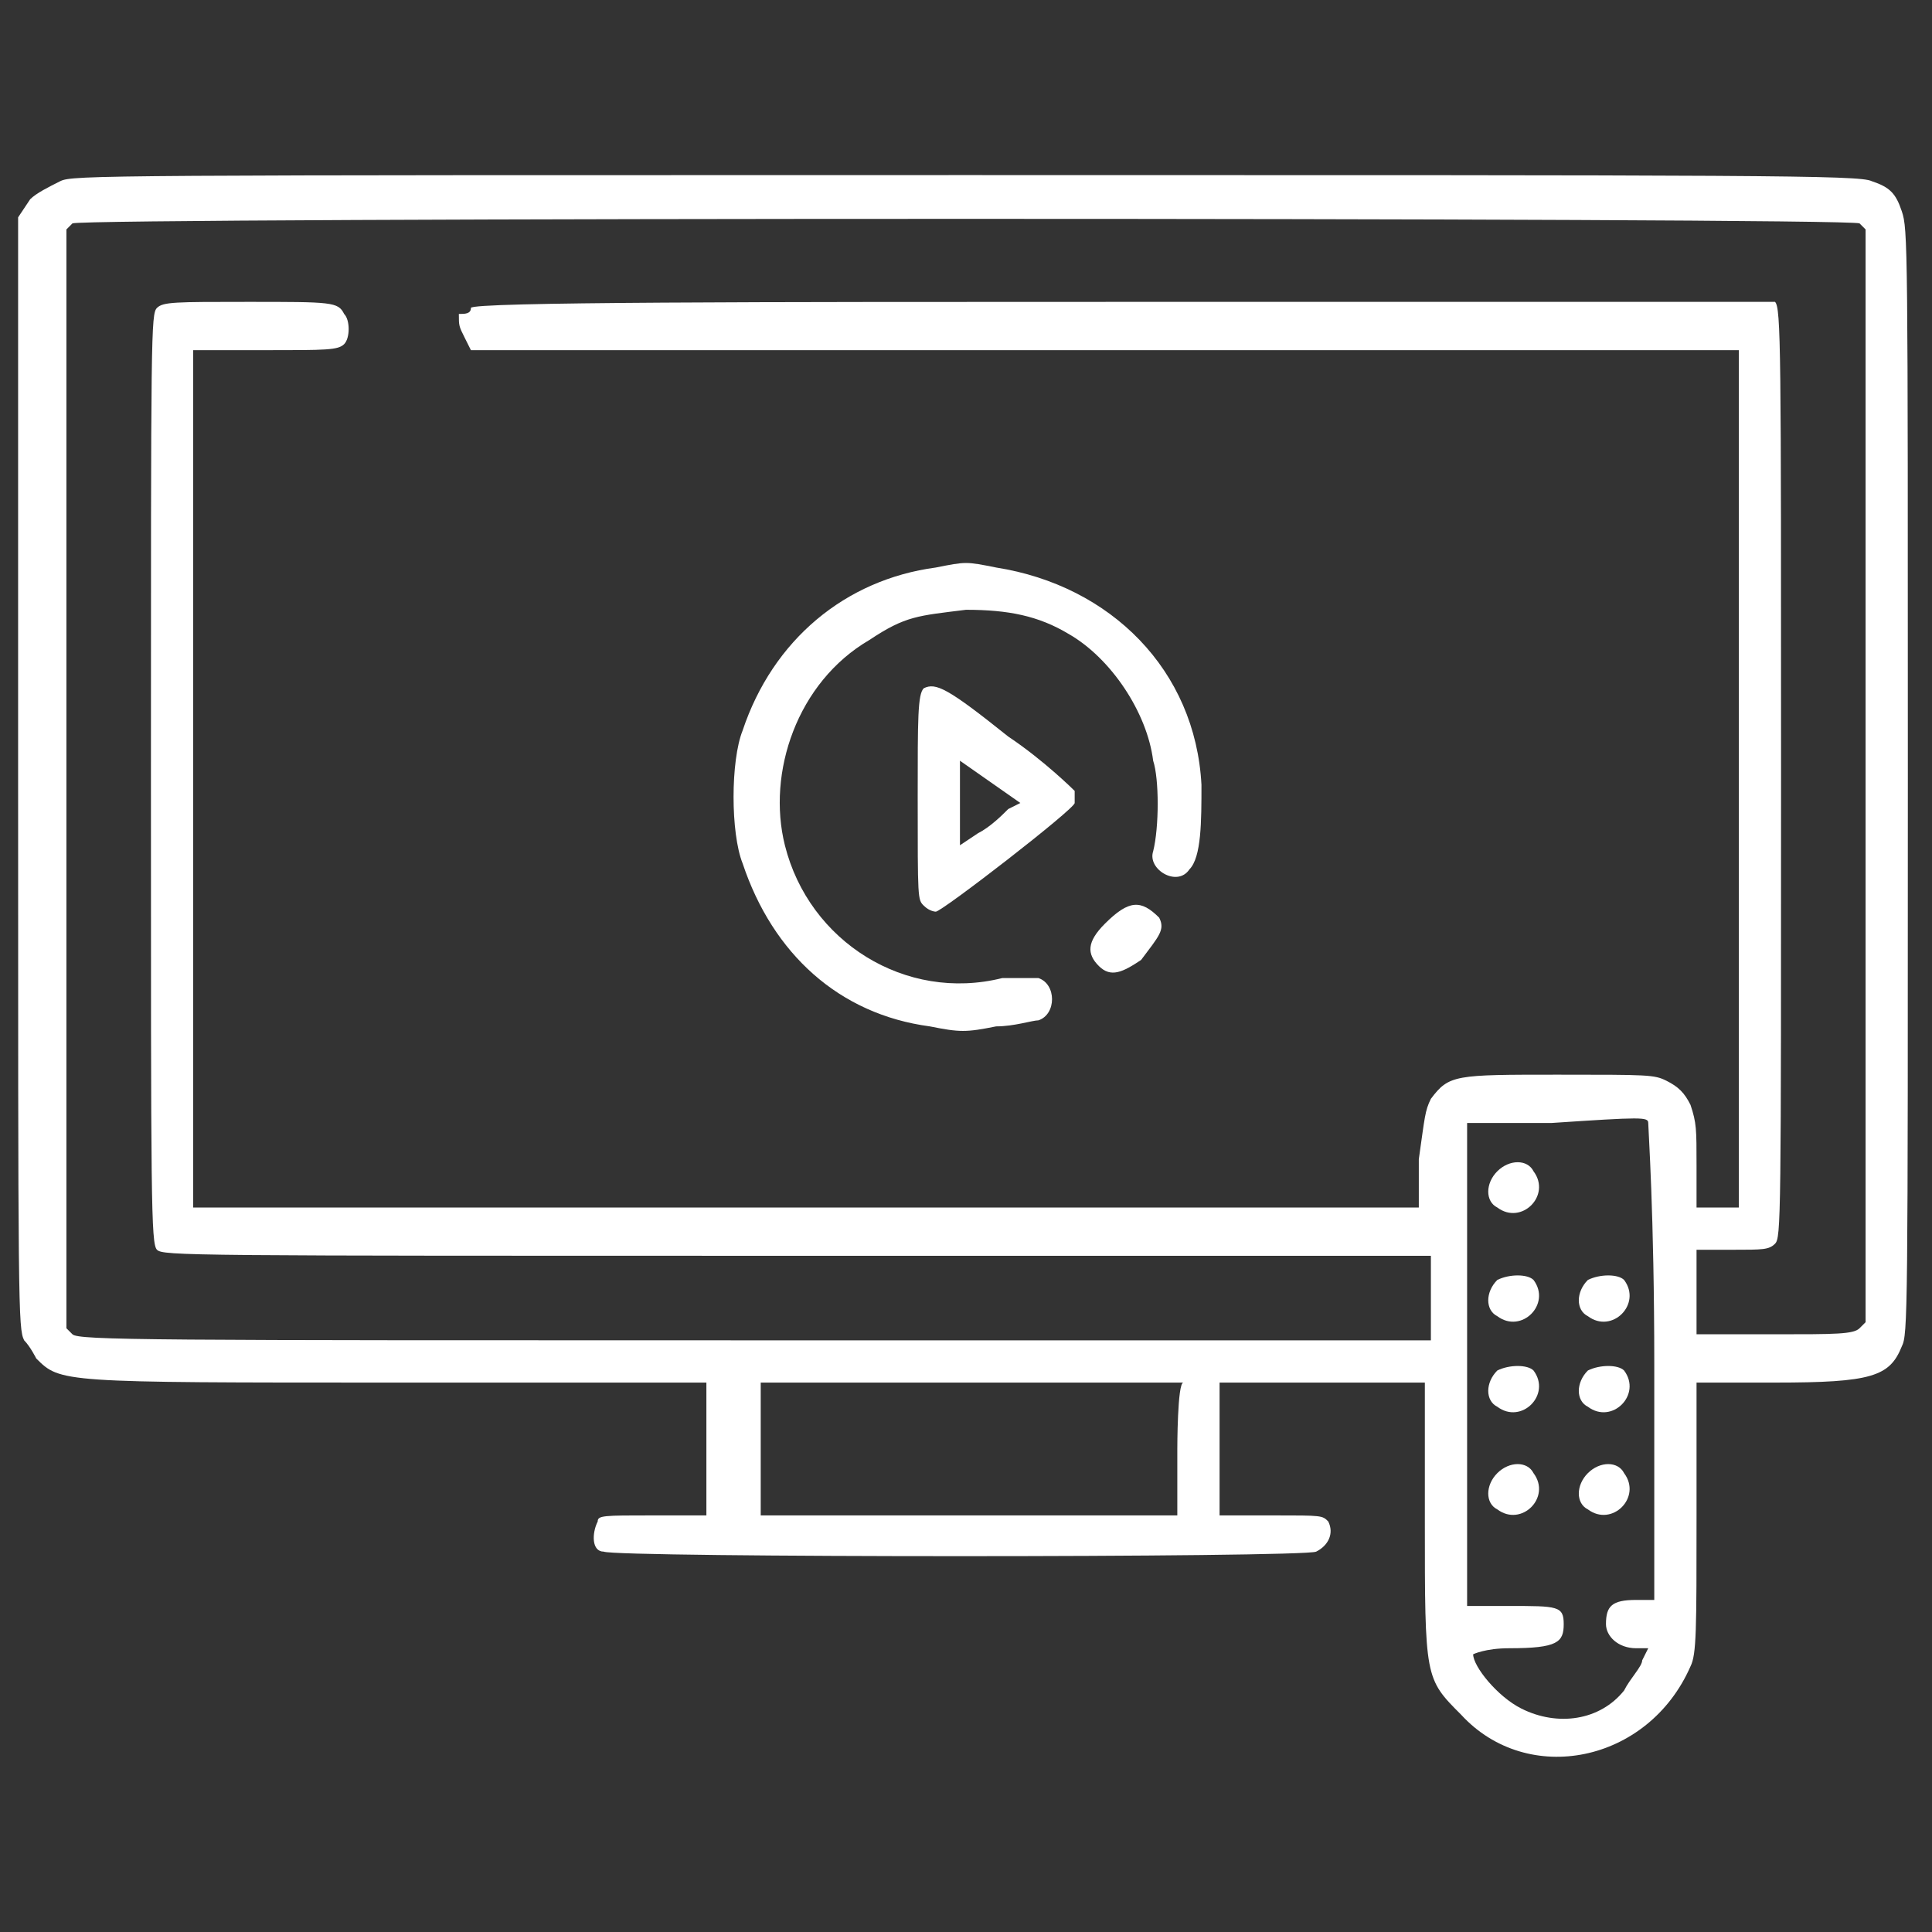 <svg xmlns="http://www.w3.org/2000/svg" xmlns:xlink="http://www.w3.org/1999/xlink" id="Capa_1" x="0px" y="0px" viewBox="0 0 32 32" style="enable-background:new 0 0 32 32;" xml:space="preserve"><rect x="0" y="0" width="32" height="32" fill="#333333" stroke="none"/><style type="text/css">	.st0{fill:#FFFFFF;}</style><path class="st0" d="M1,3C0.8,3.1,0.6,3.2,0.5,3.3L0.3,3.6l0,9.2c0,8.9,0,9.2,0.1,9.4c0.1,0.1,0.2,0.3,0.2,0.3 C1,22.9,1,22.9,6.5,22.9h5.2v2.2h-0.9c-0.8,0-0.9,0-0.9,0.1c-0.1,0.2-0.1,0.5,0.1,0.5c0.2,0.1,11.6,0.1,11.8,0 c0.2-0.1,0.3-0.3,0.2-0.5c-0.1-0.1-0.1-0.1-0.9-0.1h-0.9v-2.2h3.4l0,2.3c0,2.6,0,2.6,0.6,3.2c1.1,1.2,3.1,0.8,3.8-0.8 c0.1-0.2,0.1-0.6,0.1-2.5l0-2.2h1.3c1.6,0,1.9-0.1,2.1-0.6c0.1-0.2,0.1-0.5,0.1-9.4s0-9.1-0.1-9.4C31.4,3.2,31.3,3.1,31,3 c-0.2-0.1-1.8-0.1-15-0.1C1.7,2.9,1.2,2.9,1,3z M30.8,3.7l0.1,0.1v18.1L30.8,22c-0.1,0.1-0.4,0.1-1.4,0.1h-1.3v-1.4h0.6 c0.5,0,0.6,0,0.7-0.1c0.1-0.1,0.1-0.4,0.1-7.8c0-7,0-7.7-0.1-7.8C29.4,5,28.9,5,18.6,5C12.7,5,7.8,5,7.8,5.1S7.7,5.2,7.6,5.2 C7.6,5.4,7.6,5.4,7.7,5.6l0.1,0.2l21,0V20h-0.7v-0.7c0-0.6,0-0.7-0.1-1c-0.1-0.2-0.2-0.3-0.4-0.4c-0.2-0.1-0.3-0.1-1.8-0.1 c-1.7,0-1.8,0-2.1,0.4c-0.1,0.2-0.1,0.3-0.2,1l0,0.8H3.2V5.8h1.2c1,0,1.2,0,1.3-0.1c0.1-0.1,0.1-0.4,0-0.5C5.6,5,5.5,5,4.1,5 C2.9,5,2.7,5,2.6,5.1c-0.1,0.1-0.1,0.4-0.1,7.8c0,7,0,7.7,0.1,7.8c0.1,0.1,0.5,0.1,10.6,0.1h10.5v1.4H12.5c-10,0-11.2,0-11.3-0.1 l-0.1-0.1V3.8l0.1-0.1C1.4,3.6,30.6,3.6,30.8,3.7L30.8,3.7z M27.3,18.6c0,0.1,0.1,1.5,0.1,4v3.9h-0.3c-0.4,0-0.5,0.1-0.5,0.4 c0,0.2,0.2,0.4,0.5,0.4h0.2l-0.1,0.2c0,0.1-0.2,0.3-0.3,0.5c-0.4,0.5-1.1,0.6-1.7,0.3c-0.4-0.2-0.8-0.7-0.8-0.9c0,0,0.2-0.1,0.6-0.1 c0.8,0,0.9-0.1,0.9-0.4c0-0.3-0.1-0.3-0.9-0.3h-0.7v-4c0-2.2,0-4,0-4c0,0,0.7,0,1.4,0C27.2,18.5,27.3,18.5,27.3,18.6L27.3,18.6z  M19.5,24l0,1.1h-6.9l0-1.1l0-1.1h7C19.5,22.9,19.5,24,19.5,24z"></path><path class="st0" d="M15.5,9.4c-1.5,0.2-2.7,1.2-3.2,2.7c-0.2,0.5-0.2,1.7,0,2.2c0.5,1.5,1.6,2.5,3.1,2.7c0.5,0.1,0.6,0.1,1.1,0 c0.3,0,0.6-0.1,0.7-0.1c0.3-0.1,0.3-0.6,0-0.7c-0.1,0-0.3,0-0.6,0C15,16.6,13.4,15.6,13,14c-0.3-1.2,0.2-2.7,1.4-3.4 c0.6-0.4,0.8-0.4,1.6-0.5c0.7,0,1.2,0.1,1.7,0.4c0.7,0.4,1.3,1.3,1.4,2.1c0.1,0.3,0.1,1.1,0,1.5c-0.1,0.3,0.4,0.6,0.6,0.3 c0.2-0.2,0.2-0.8,0.2-1.4c-0.1-1.9-1.5-3.3-3.4-3.6C16,9.3,16,9.3,15.5,9.4L15.5,9.4z"></path><path class="st0" d="M15.3,11.4c-0.1,0.1-0.1,0.5-0.1,1.8c0,1.7,0,1.7,0.1,1.8c0.1,0.1,0.2,0.1,0.2,0.1c0.1,0,2.3-1.7,2.3-1.8 c0-0.1,0-0.2,0-0.2s-0.5-0.5-1.1-0.9C15.7,11.4,15.5,11.3,15.3,11.4L15.3,11.4z M16.7,13.4c-0.1,0.1-0.3,0.3-0.5,0.4l-0.3,0.2v-1.4 l1,0.7L16.7,13.4L16.7,13.4z"></path><path class="st0" d="M18.3,15.3C18,15.6,18,15.8,18.2,16c0.2,0.2,0.4,0.1,0.7-0.1c0.3-0.4,0.4-0.5,0.3-0.7 C18.9,14.9,18.7,14.9,18.3,15.3L18.3,15.3z"></path><path class="st0" d="M24.8,19.4c-0.2,0.2-0.2,0.5,0,0.6c0.4,0.3,0.9-0.2,0.6-0.6C25.3,19.2,25,19.2,24.8,19.4z"></path><path class="st0" d="M24.8,21.2c-0.2,0.2-0.2,0.5,0,0.6c0.4,0.3,0.9-0.2,0.6-0.6C25.3,21.1,25,21.1,24.8,21.2z"></path><path class="st0" d="M26.3,21.2c-0.2,0.2-0.2,0.5,0,0.6c0.4,0.3,0.9-0.2,0.6-0.6C26.8,21.1,26.5,21.1,26.3,21.2z"></path><path class="st0" d="M24.8,22.7c-0.2,0.2-0.2,0.5,0,0.6c0.4,0.3,0.9-0.2,0.6-0.6C25.3,22.6,25,22.6,24.8,22.7z"></path><path class="st0" d="M26.3,22.7c-0.2,0.2-0.2,0.5,0,0.6c0.4,0.3,0.9-0.2,0.6-0.6C26.8,22.6,26.5,22.6,26.3,22.7z"></path><path class="st0" d="M24.8,24.4c-0.2,0.2-0.2,0.5,0,0.6c0.4,0.3,0.9-0.2,0.6-0.6C25.3,24.2,25,24.2,24.8,24.4z"></path><path class="st0" d="M26.3,24.4c-0.2,0.2-0.2,0.5,0,0.6c0.4,0.3,0.9-0.2,0.6-0.6C26.8,24.2,26.5,24.2,26.3,24.4z"></path></svg>